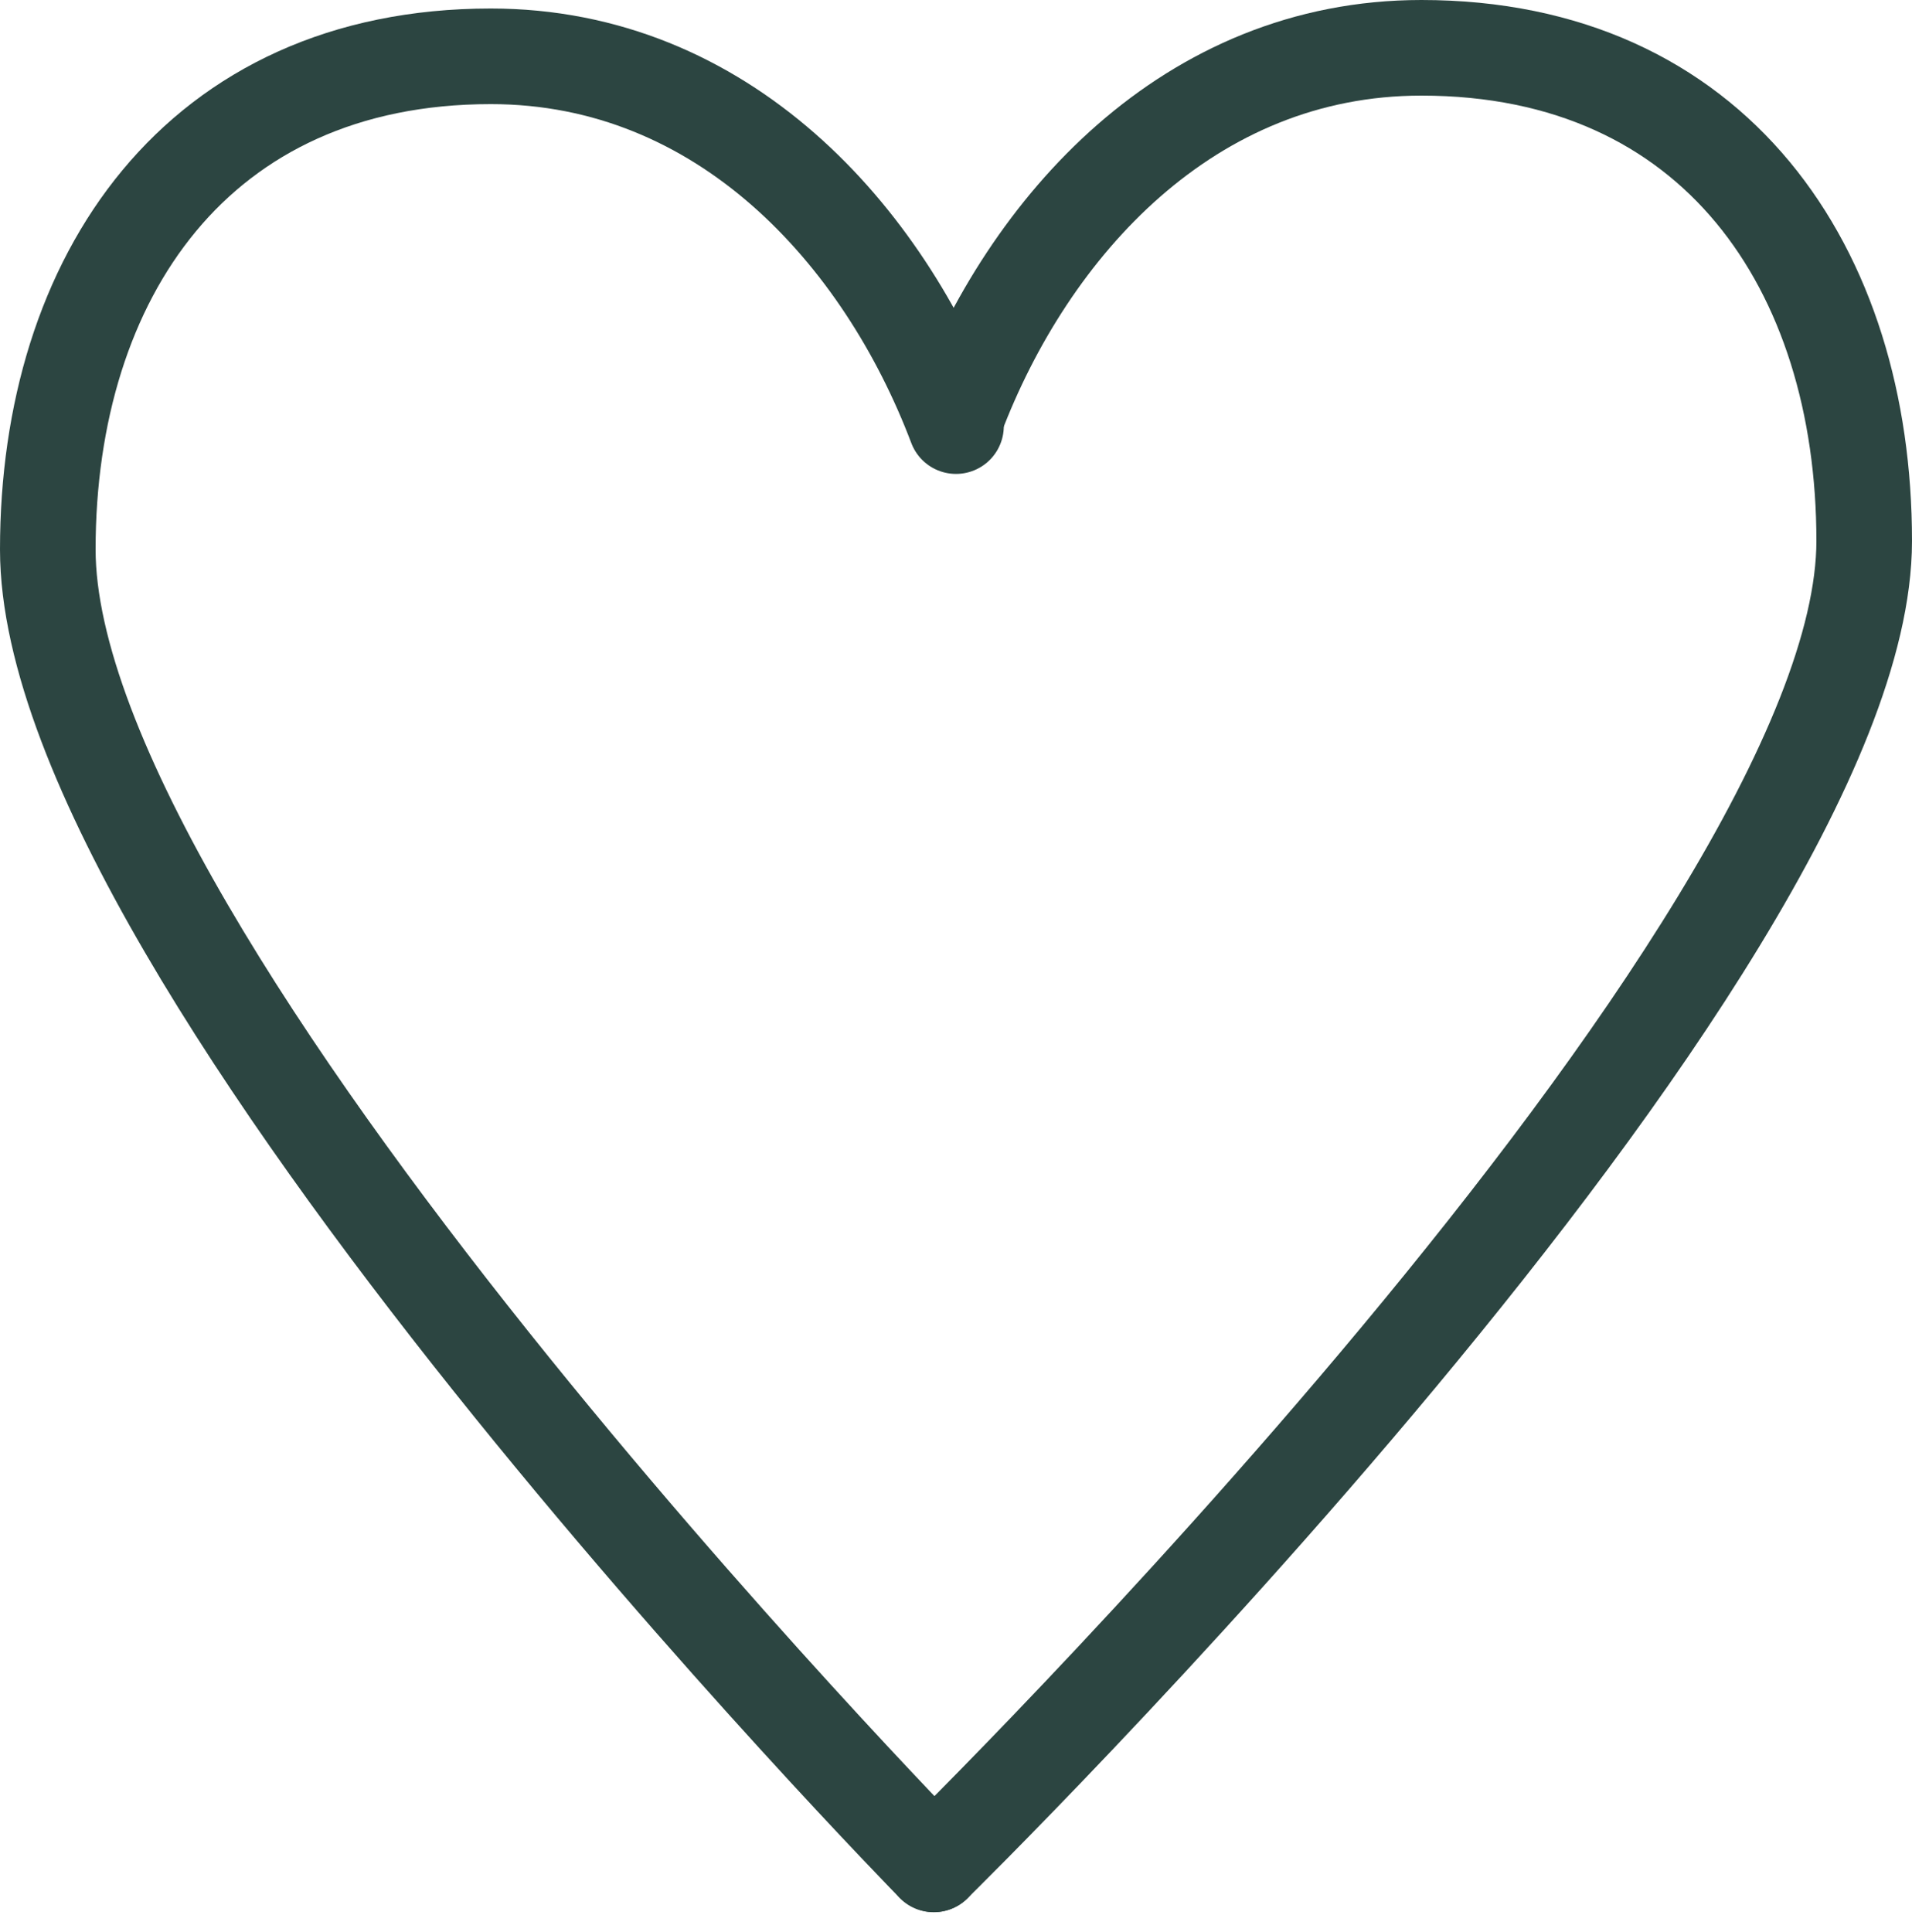 <svg height="20.207" viewBox="0 0 20 20.207" width="20" xmlns="http://www.w3.org/2000/svg"><g fill="none" stroke="#2c4541" stroke-linecap="round" stroke-miterlimit="10"><path d="m9.5 3.868c-.76-2.009-2.439-3.868-4.866-3.868-3.071 0-4.634 2.309-4.634 5.158 0 4.3 9.268 13.754 9.268 13.754" transform="translate(.5 .589)"/><path d="m0 19s9.732-9.544 9.732-13.842c0-2.849-1.563-5.158-4.632-5.158-2.429 0-4.109 1.859-4.868 3.868" transform="translate(9.768 .5)"/></g></svg>